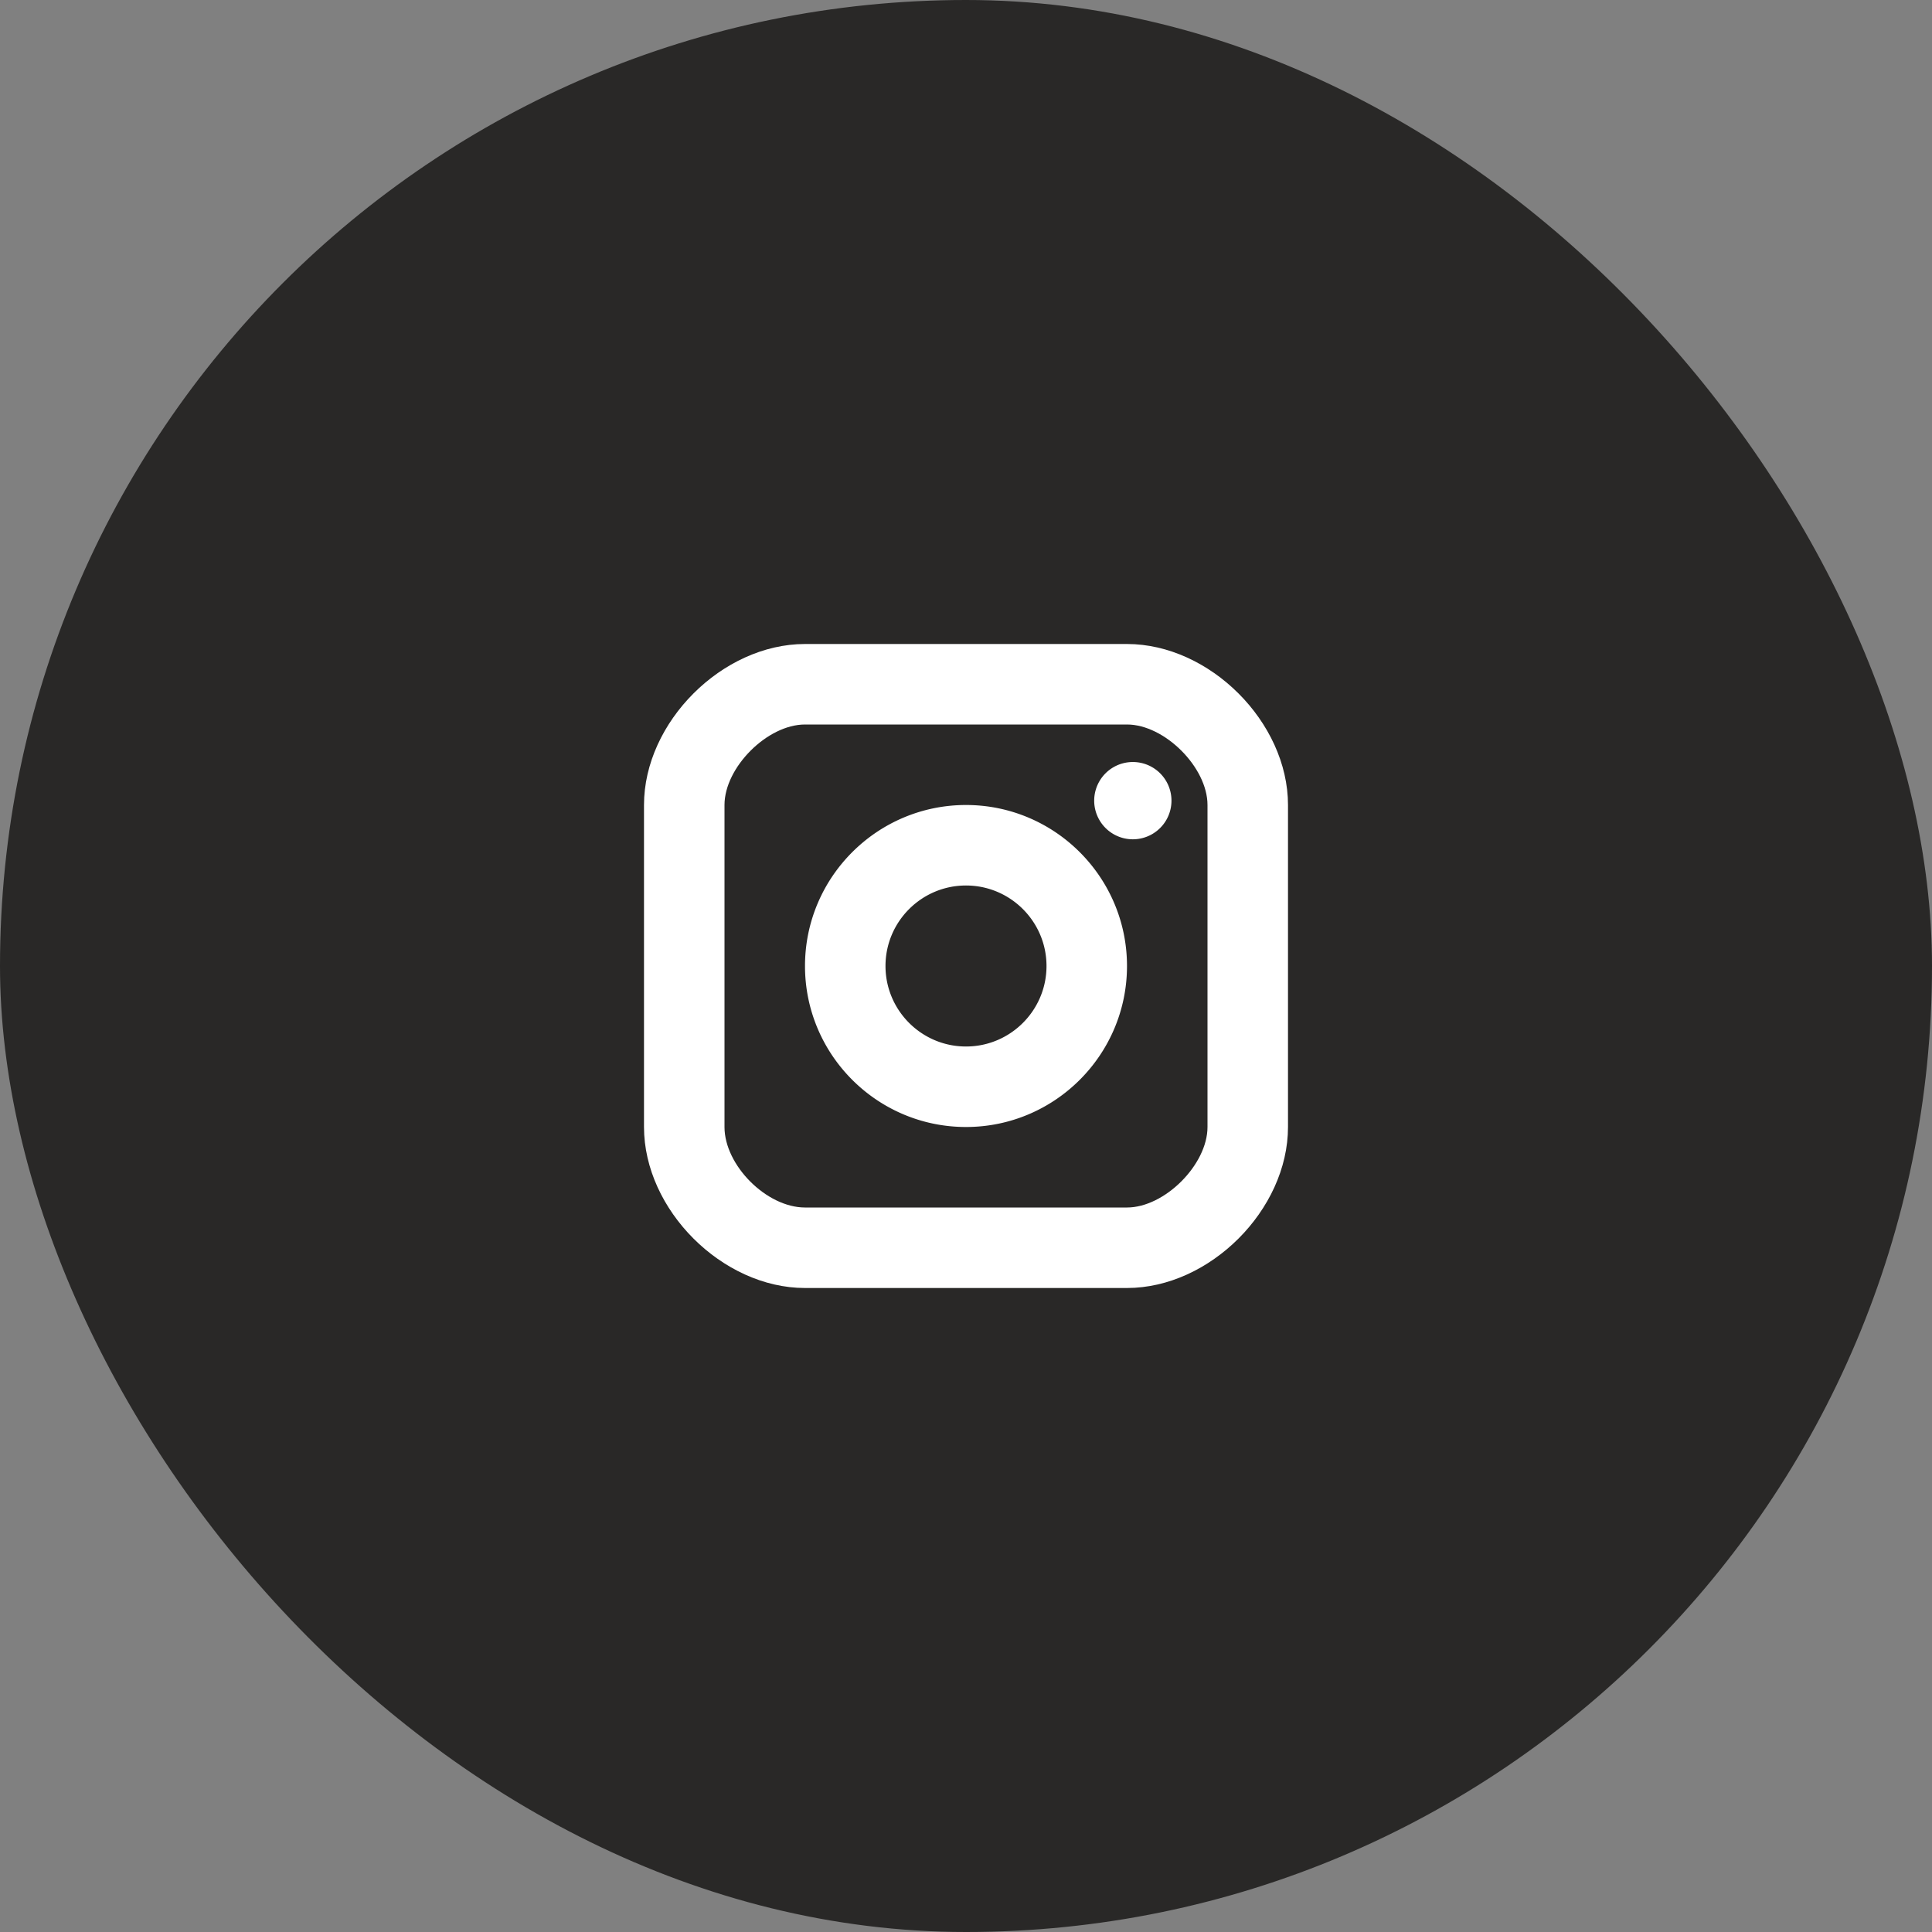 <?xml version="1.0" encoding="utf-8"?>
<svg xmlns="http://www.w3.org/2000/svg" fill="none" height="48" width="48">
  <rect width="100%" height="100%" fill="#808080" stroke="none"/>
  <rect fill="#292827" height="48" rx="24" width="48"/>
  <path d="M28.145 20.852a.96.96 0 1 0 0-1.92.96.96 0 0 0 0 1.92ZM24 28c-2.206 0-4-1.794-4-4s1.794-4 4-4 4 1.794 4 4-1.794 4-4 4Zm0-6c-1.103 0-2 .897-2 2s.897 2 2 2 2-.897 2-2-.897-2-2-2Z" fill="#fff"/>
  <path d="M28 32h-8c-2.056 0-4-1.944-4-4v-8c0-2.056 1.944-4 4-4h8c2.056 0 4 1.944 4 4v8c0 2.056-1.944 4-4 4Zm-8-14c-.935 0-2 1.065-2 2v8c0 .953 1.047 2 2 2h8c.935 0 2-1.065 2-2v-8c0-.935-1.065-2-2-2h-8Z" fill="#fff"/>
</svg>